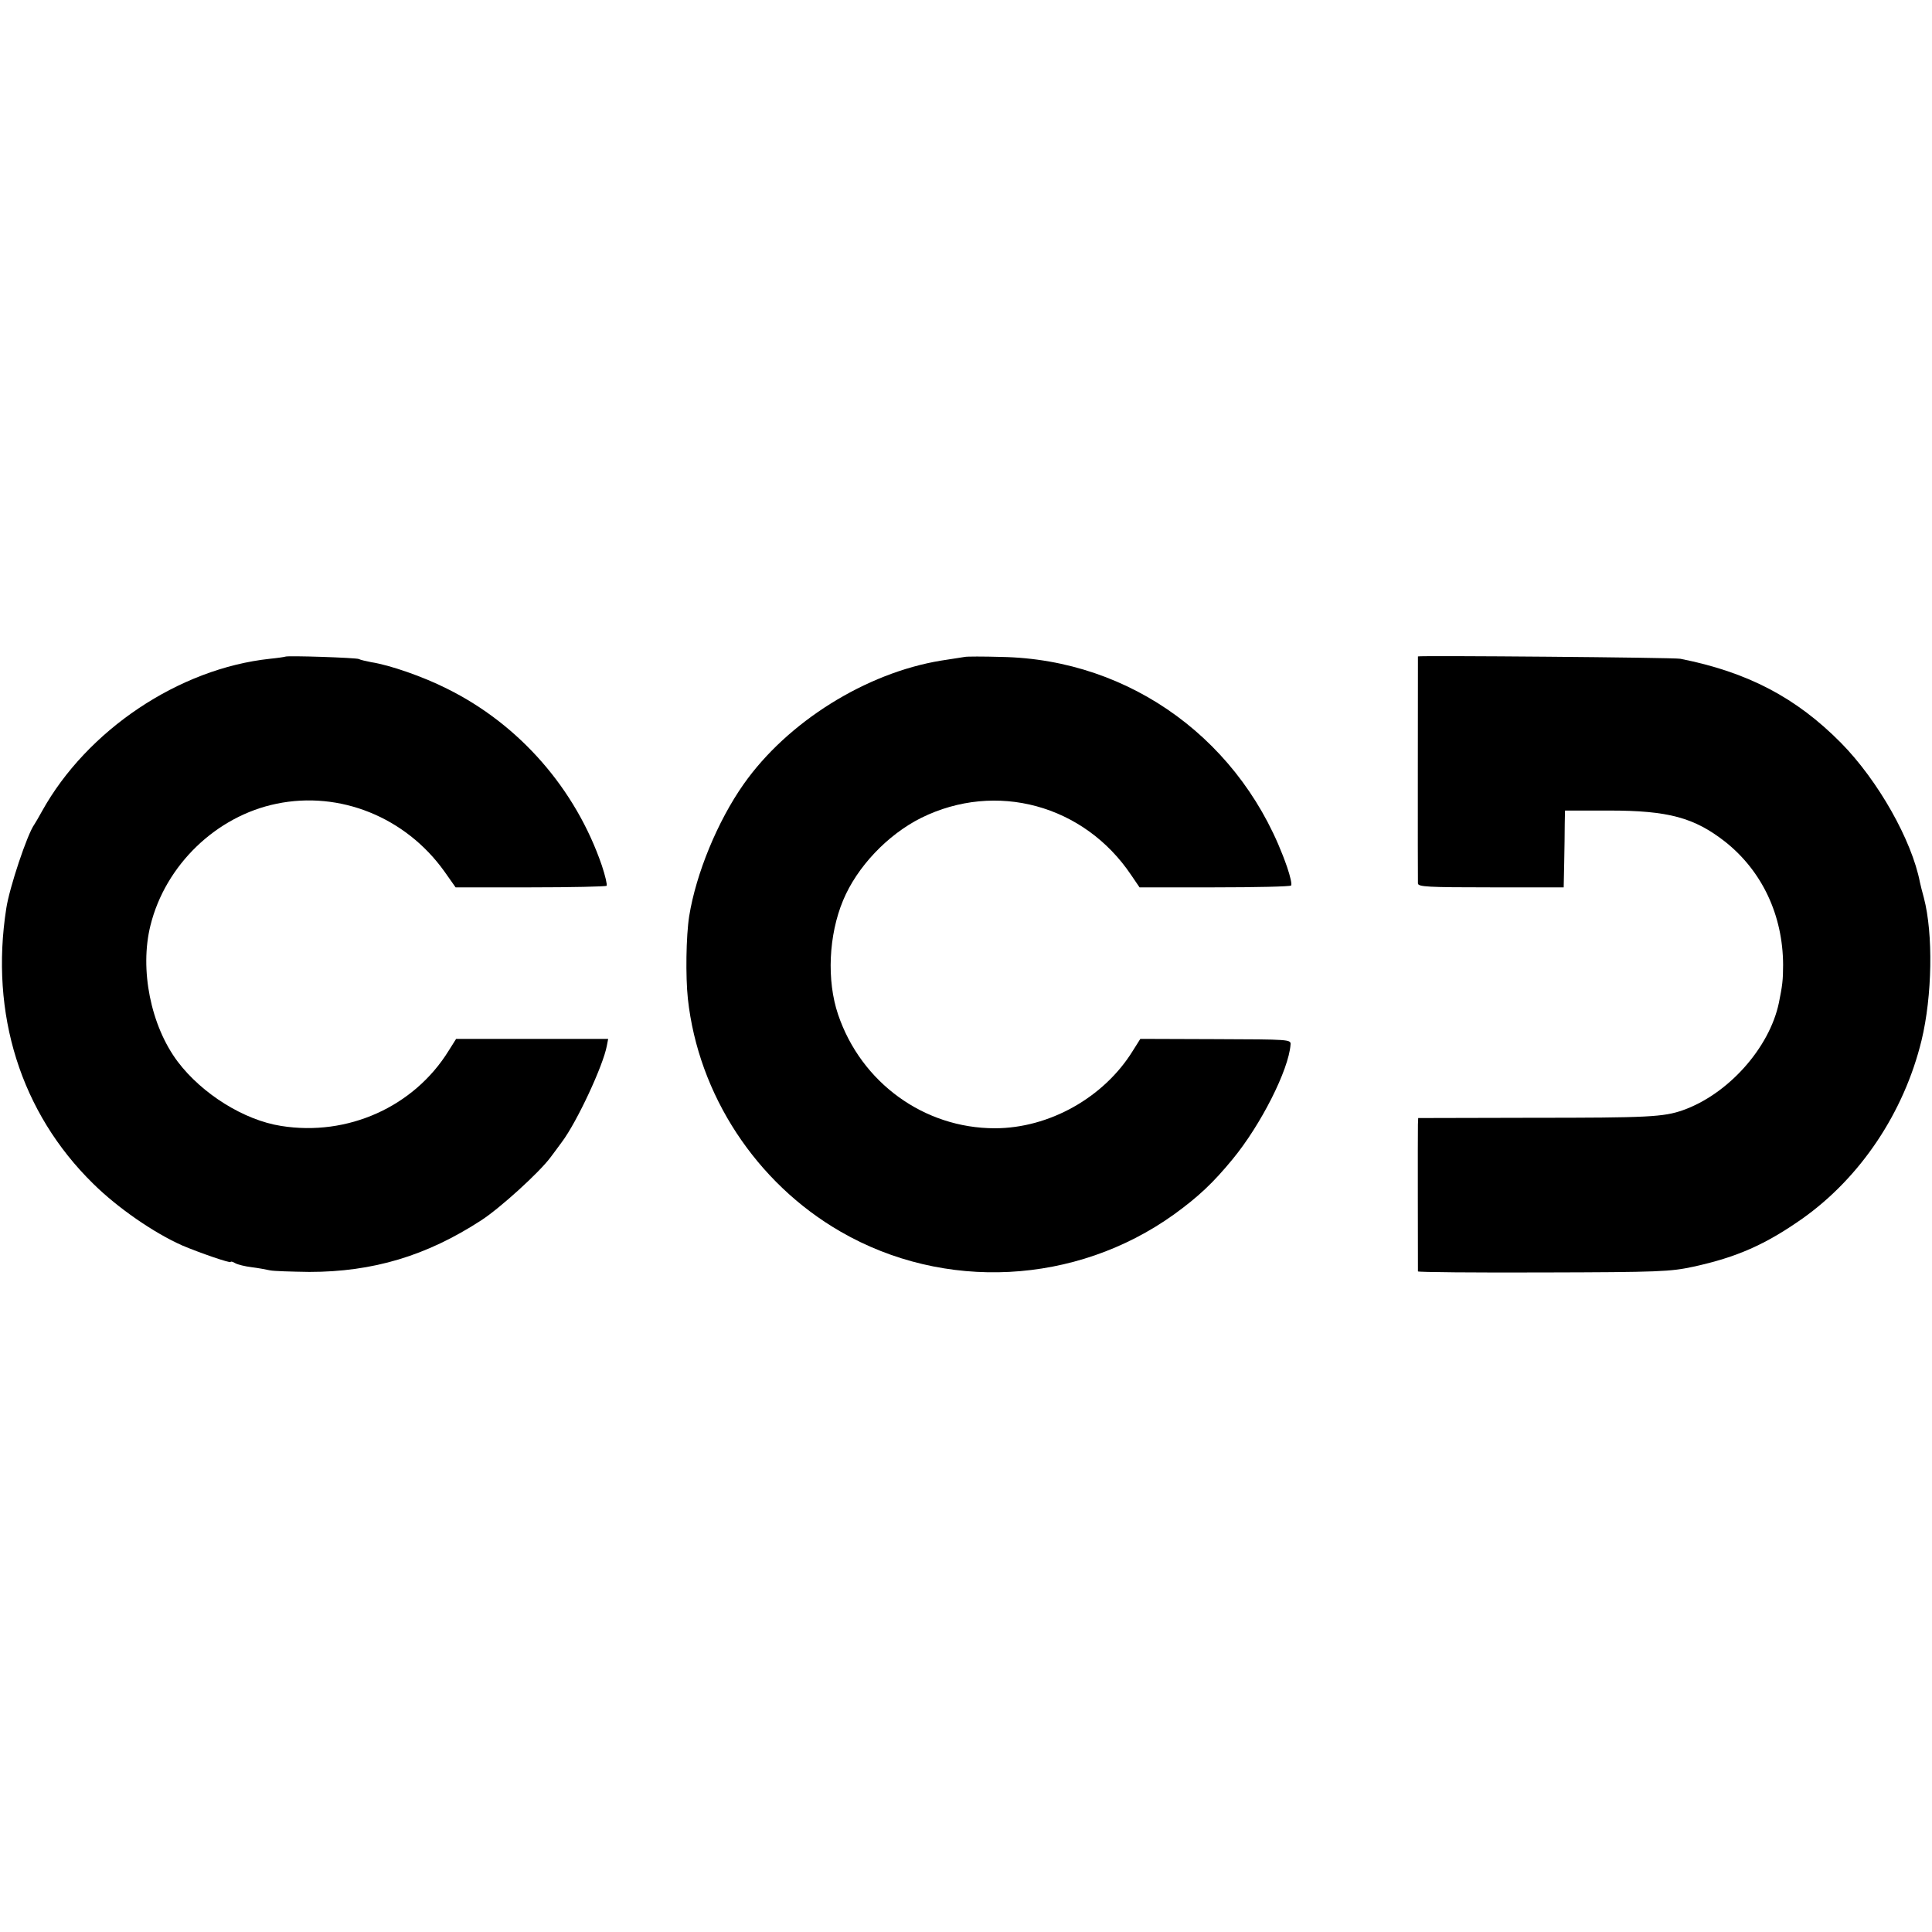 <?xml version="1.0" standalone="no"?>
<!DOCTYPE svg PUBLIC "-//W3C//DTD SVG 20010904//EN"
 "http://www.w3.org/TR/2001/REC-SVG-20010904/DTD/svg10.dtd">
<svg version="1.0" xmlns="http://www.w3.org/2000/svg"
 width="737pt" height="737pt" viewBox="0 0 737 737"
 preserveAspectRatio="xMidYMid meet">
<g transform="translate(0,737) scale(0.1,-0.1)"
fill="#000000" stroke="none">
<path d="M1088 4865 c-2 -1 -28 -5 -58 -8 -347 -37 -698 -272 -870 -582 -12
-22 -25 -44 -29 -50 -27 -37 -95 -241 -107 -320 -63 -403 55 -779 331 -1050
94 -93 232 -188 340 -236 66 -28 185 -69 185 -63 0 3 8 1 18 -5 9 -5 37 -12
62 -15 25 -3 56 -9 70 -12 14 -3 81 -5 150 -6 242 0 447 61 656 197 71 46 221
182 264 240 8 11 28 37 43 58 58 77 158 292 172 368 l5 26 -290 0 -290 0 -29
-46 c-132 -213 -385 -327 -639 -286 -141 22 -301 122 -394 245 -103 137 -146
352 -104 520 57 230 251 417 481 464 241 50 492 -51 640 -258 l43 -61 286 0
c156 0 287 3 290 6 3 3 -5 38 -18 77 -100 292 -314 538 -591 675 -91 46 -218
90 -289 101 -21 4 -42 9 -47 12 -9 5 -275 14 -281 9z"/>
<path d="M3680 4864 c-8 -1 -49 -8 -90 -14 -287 -47 -586 -234 -753 -471 -100
-142 -182 -342 -208 -504 -12 -77 -14 -230 -5 -315 40 -366 260 -702 582 -888
396 -229 898 -203 1272 65 94 68 150 121 224 211 108 131 214 341 221 437 2
20 -4 20 -286 21 l-287 1 -29 -46 c-110 -178 -319 -295 -526 -295 -270 0 -510
174 -598 434 -44 130 -36 303 19 435 53 128 170 251 298 315 285 141 621 50
801 -218 l32 -47 286 0 c157 0 289 3 292 7 4 4 -3 35 -15 70 -165 477 -594
793 -1090 802 -69 2 -132 2 -140 0z"/>
<path d="M5409 4866 c0 -2 -1 -847 0 -866 1 -13 37 -15 279 -15 l277 0 2 95
c1 52 2 118 2 147 l1 51 168 0 c227 0 325 -27 443 -119 141 -112 220 -280 221
-469 0 -59 -3 -81 -16 -145 -36 -173 -194 -349 -366 -410 -74 -26 -132 -29
-577 -29 l-433 -1 -1 -25 c-1 -27 0 -552 0 -560 1 -3 216 -5 479 -4 442 1 484
3 572 22 165 36 274 84 415 183 222 157 388 405 455 680 41 169 45 407 9 544
-6 22 -13 49 -15 59 -31 161 -160 389 -301 532 -171 173 -356 270 -613 321
-21 5 -999 13 -1001 9z"/>
</g>
</svg>
